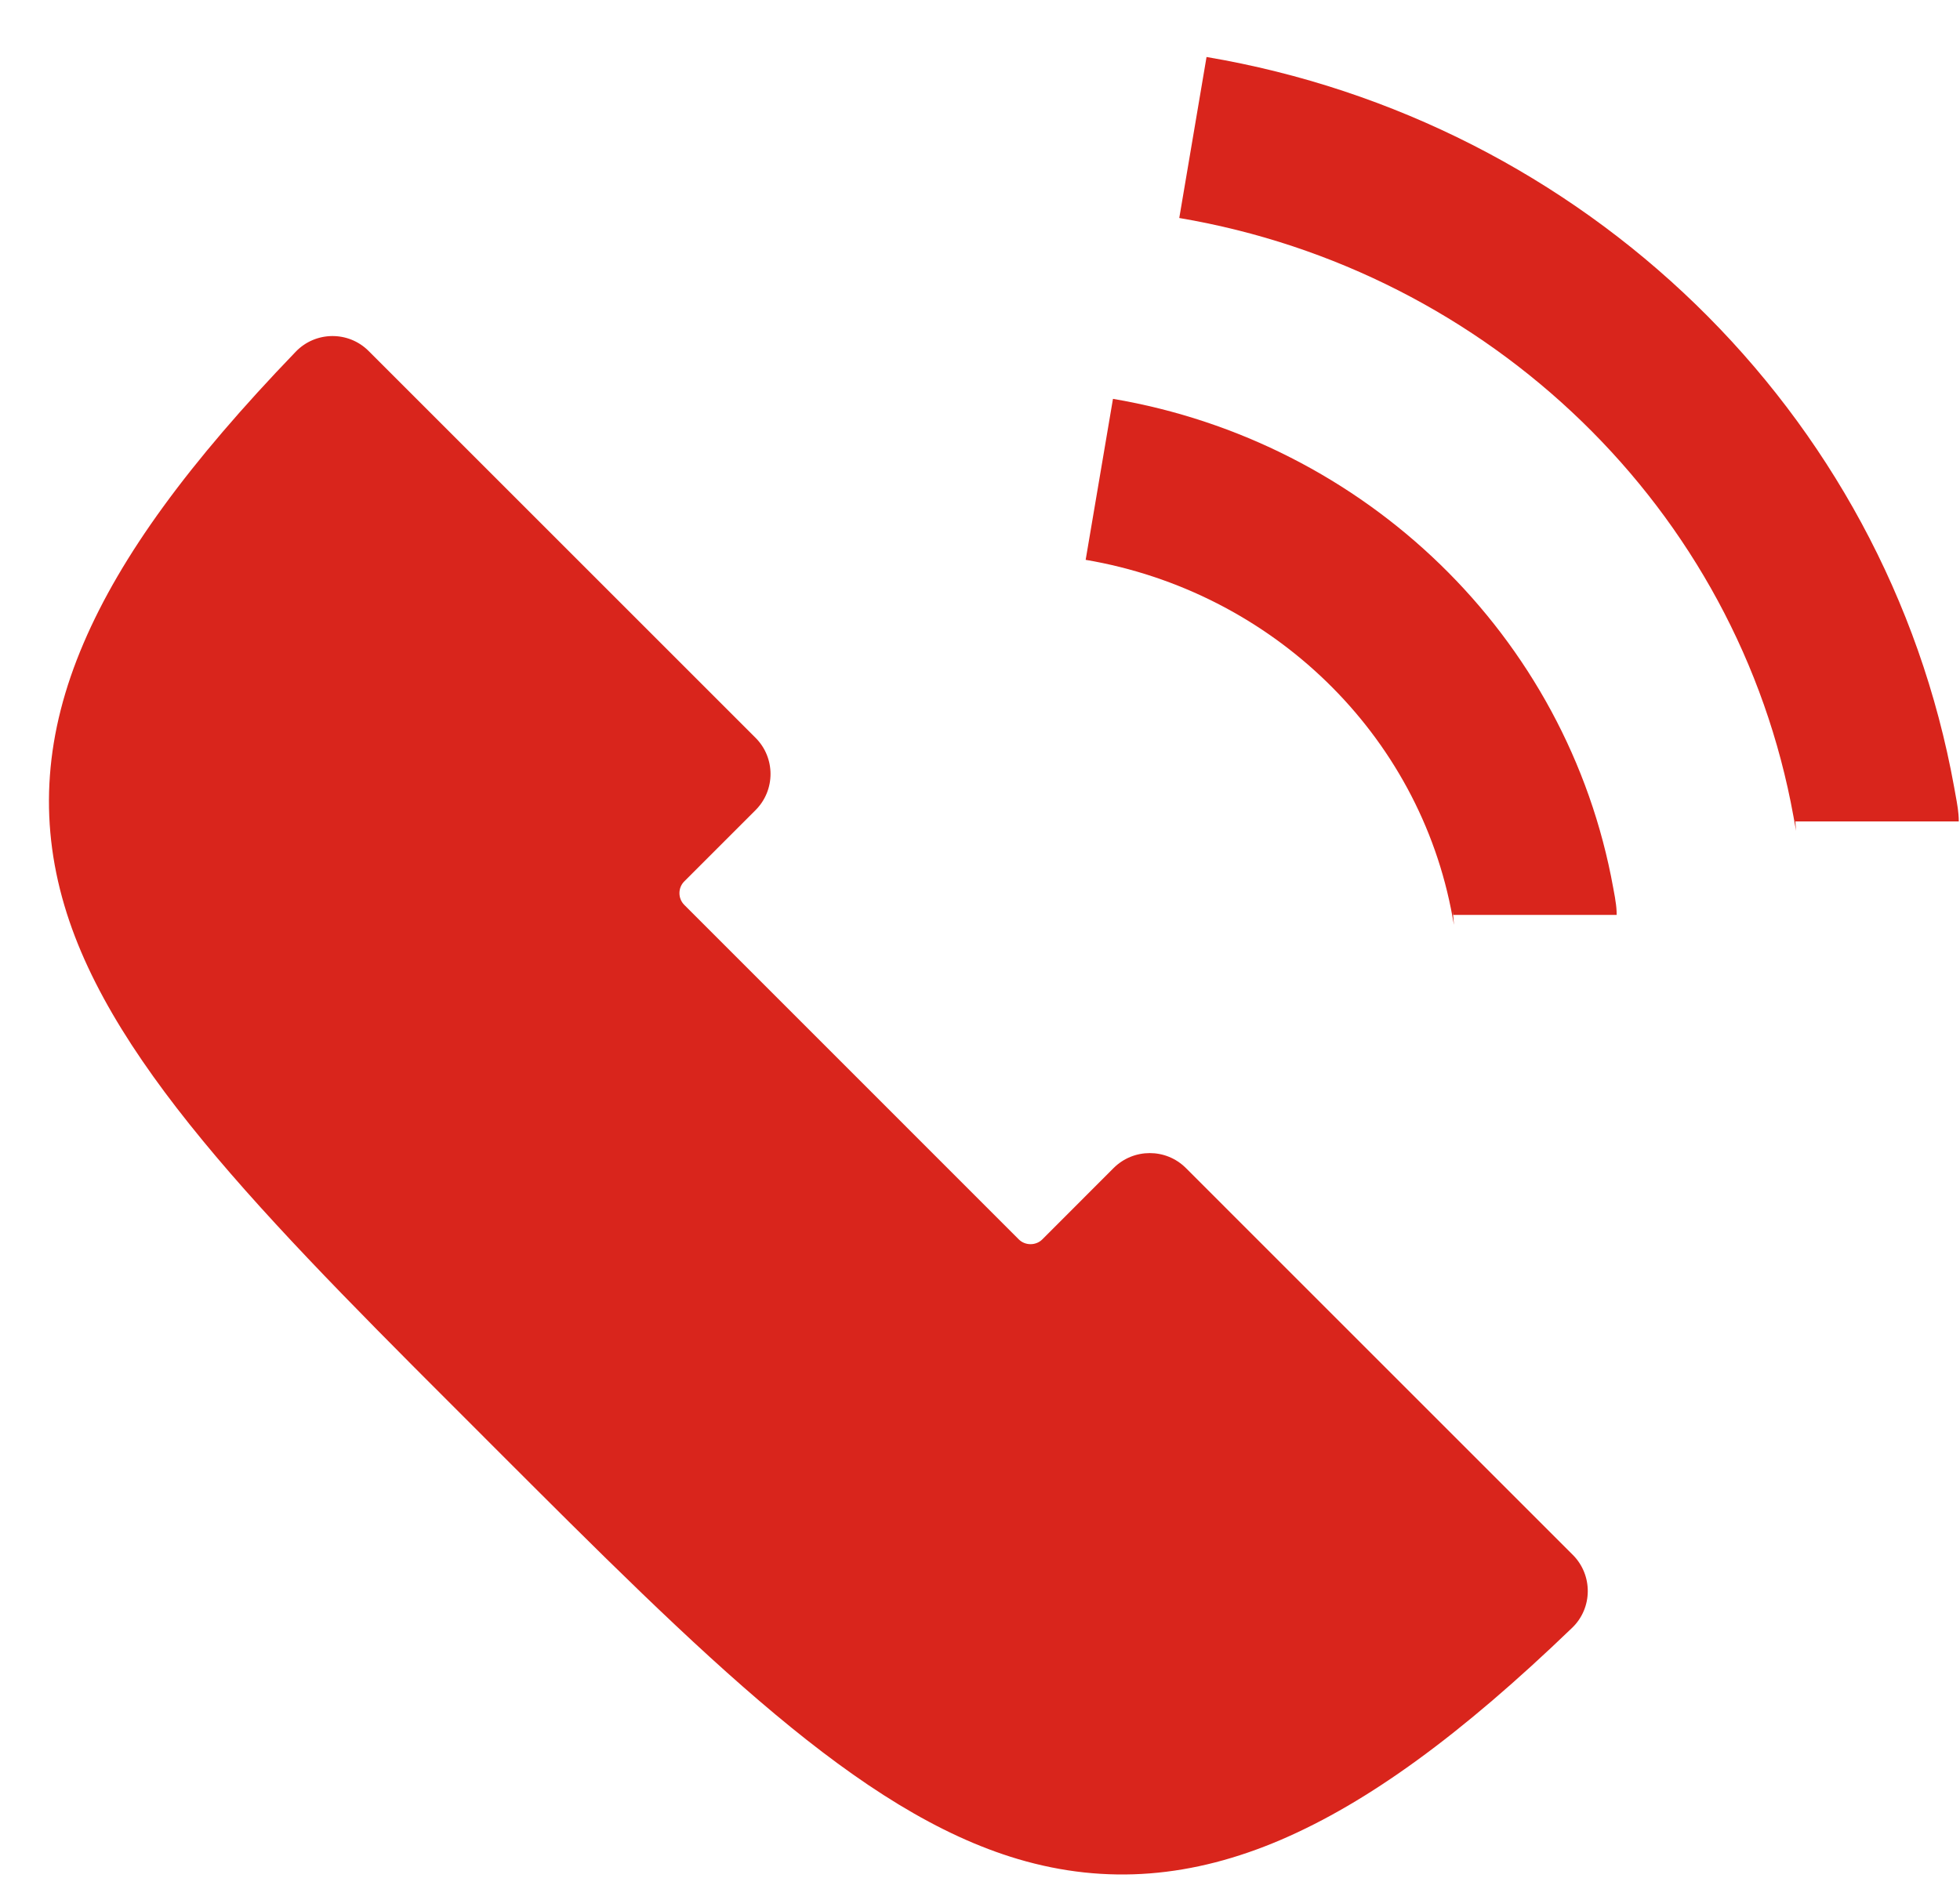 <svg width="24" height="23" viewBox="0 0 24 23" fill="none" xmlns="http://www.w3.org/2000/svg">
<path fill-rule="evenodd" clip-rule="evenodd" d="M19.251 19.937C17.887 21.25 16.753 22.075 15.684 22.534C14.609 22.994 13.554 23.092 12.466 22.77C10.516 22.192 8.632 20.308 6.024 17.699C3.407 15.082 1.385 13.105 0.789 11.092C0.474 10.03 0.551 8.978 1.025 7.874C1.483 6.805 2.308 5.672 3.621 4.308C3.863 4.056 4.266 4.051 4.514 4.299L9.252 9.037C9.496 9.281 9.496 9.678 9.252 9.922L8.379 10.795C8.3 10.874 8.3 11.004 8.379 11.083L12.475 15.18C12.553 15.258 12.685 15.258 12.763 15.18L13.636 14.306C13.881 14.062 14.277 14.062 14.521 14.306L19.259 19.044C19.506 19.291 19.503 19.695 19.251 19.937Z" fill="#D9251C"/>
<path d="M18.796 11.206C18.796 11.197 18.787 11.143 18.77 11.054C18.288 8.382 16.138 6.325 13.461 5.871V5.871" stroke="#D9251C" stroke-width="2"/>
<path d="M22.985 10.061C22.985 10.046 22.971 9.962 22.945 9.823C22.187 5.627 18.812 2.396 14.607 1.684V1.684" stroke="#D9251C" stroke-width="2"/>
</svg>
